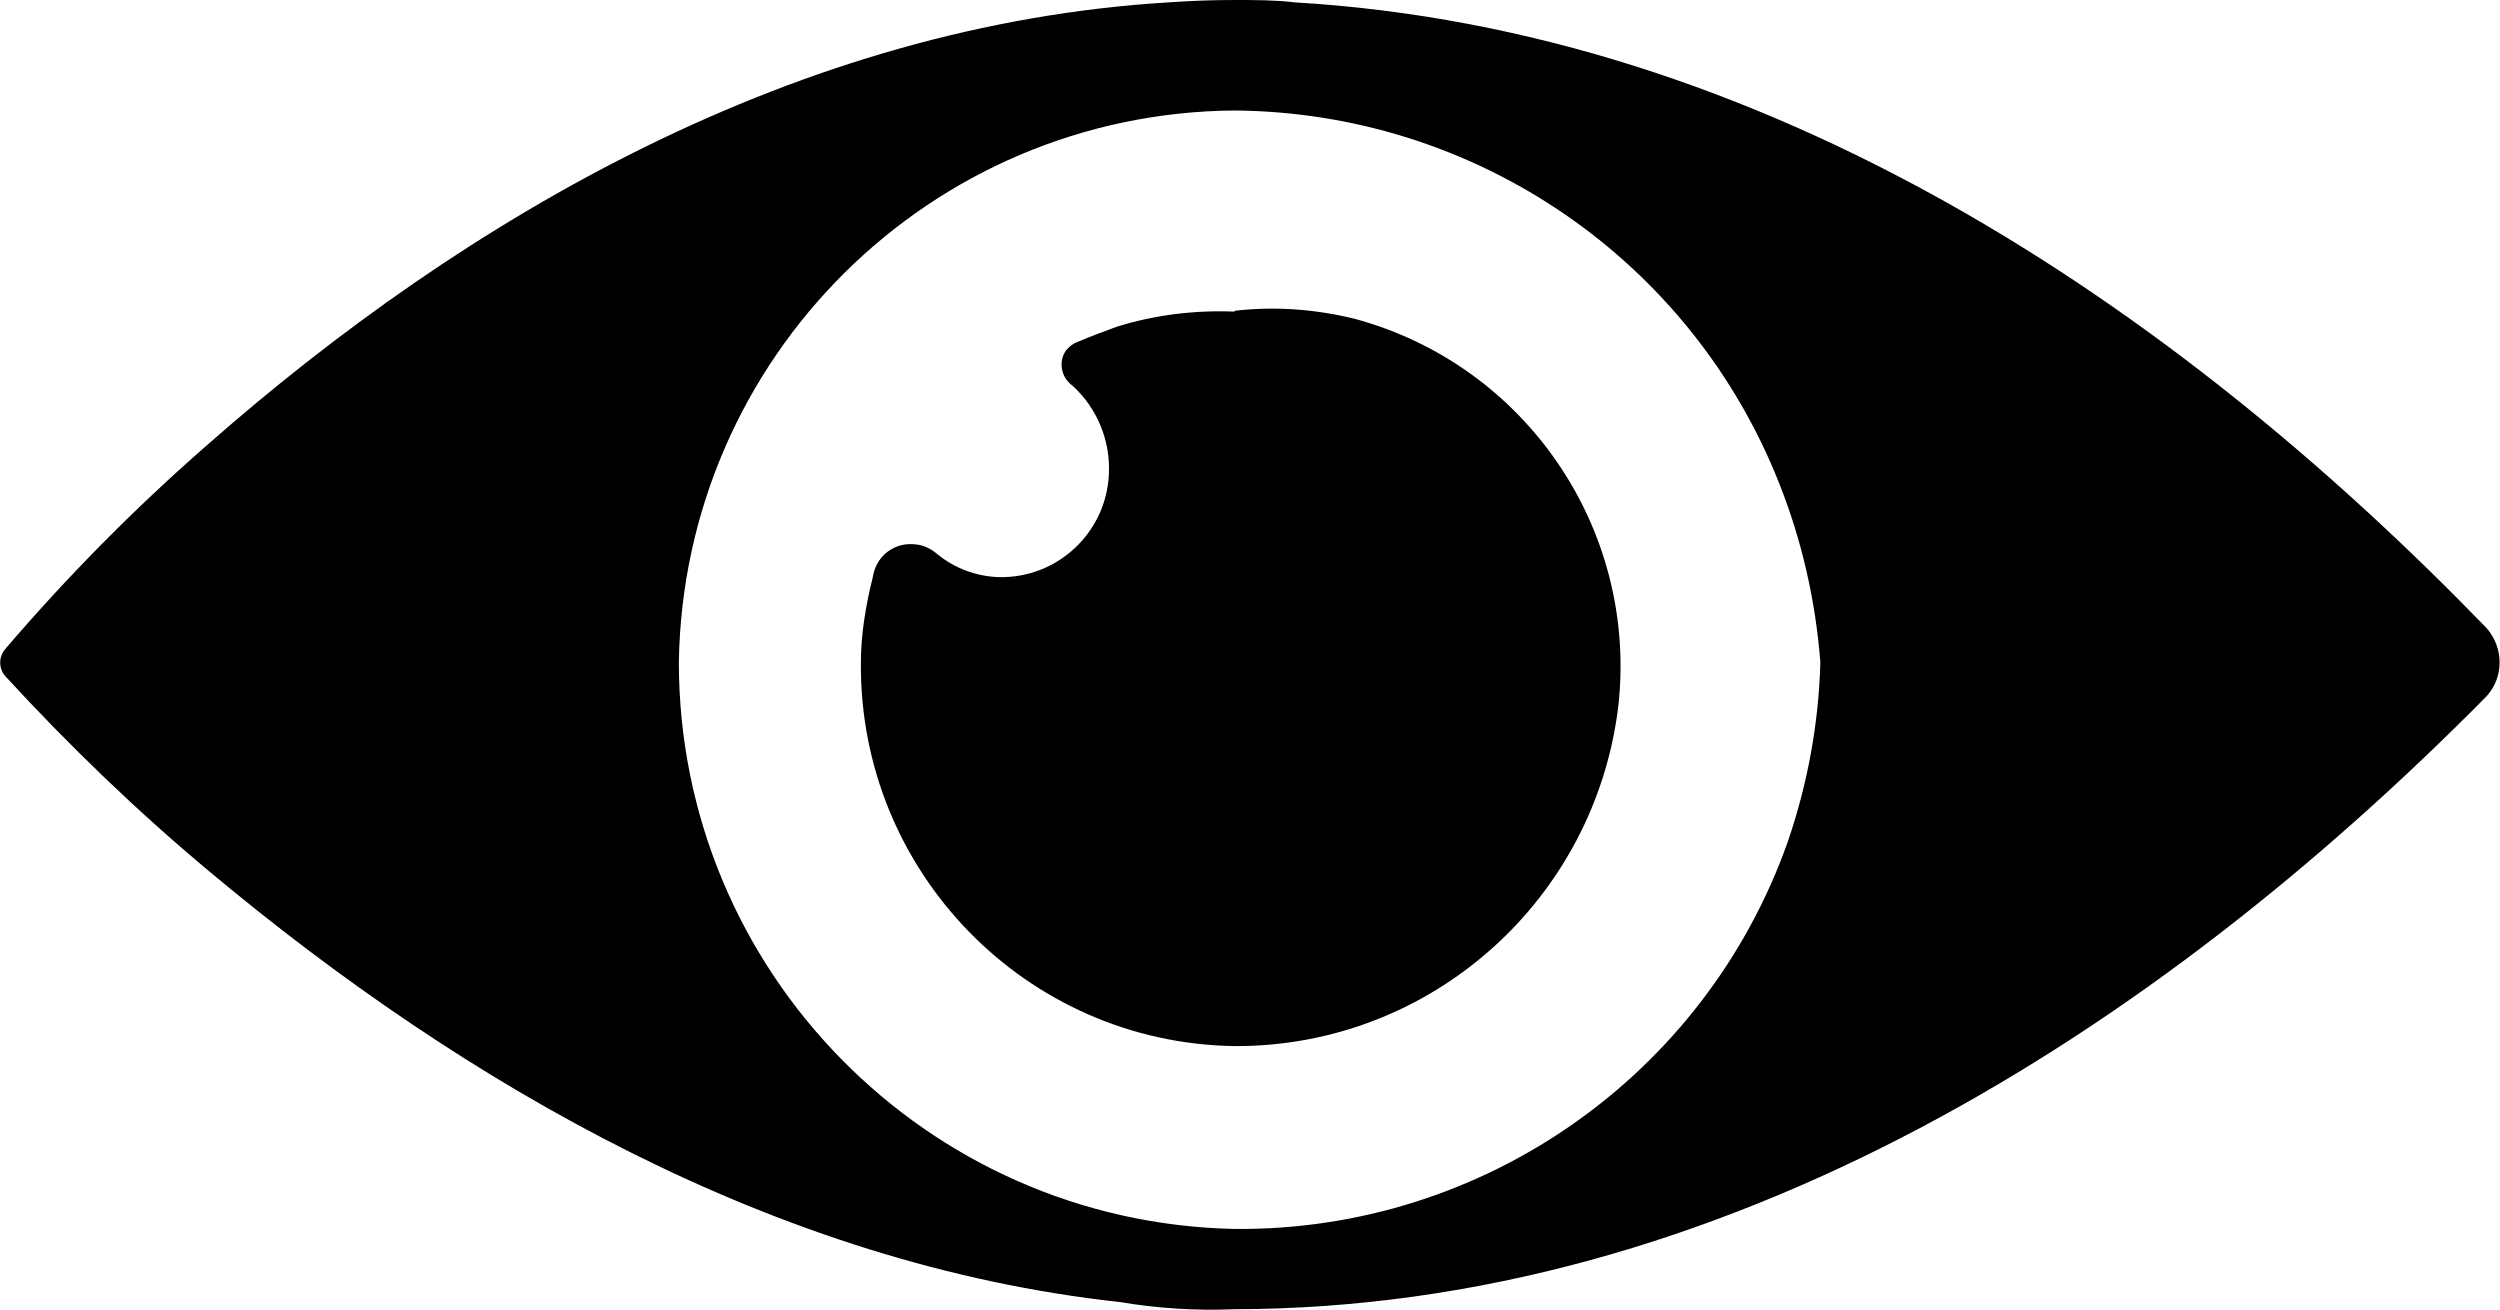 <?xml version="1.0" encoding="UTF-8"?> <svg xmlns="http://www.w3.org/2000/svg" id="uuid-4d0ecc07-e1fd-46d9-b801-74f1b178b5e4" data-name="Ebene 1" viewBox="0 0 31.45 16.48"><defs><style> .uuid-7c94d72b-3dbf-4835-ab1e-6fea7914f2c6 { fill-rule: evenodd; } </style></defs><g id="uuid-b0cd237b-3311-454f-a7d4-0333bf82b50b" data-name="Gruppe 360"><g id="uuid-8db61f66-7167-4f44-b47f-ccb1a96225ae" data-name="noun-eye-8045549"><path id="uuid-a733fbb4-433e-4027-93fe-8e8237919ff7" data-name="Pfad 551" d="M15.53,3.91c.51-.06,1.02-.02,1.51.1,2.15.58,3.56,2.64,3.32,4.86-.29,2.45-2.36,4.3-4.83,4.29-2.63-.04-4.72-2.2-4.7-4.82,0-.36.06-.72.15-1.08.04-.27.28-.45.55-.41.1.01.19.06.26.12.22.18.49.28.77.29.74.02,1.36-.56,1.39-1.3.02-.42-.15-.83-.46-1.11-.14-.1-.18-.3-.08-.44.04-.05.09-.09.15-.11.16-.07.33-.13.49-.19.48-.15.98-.21,1.48-.19h0Z"></path><path id="uuid-f18888b4-6e6b-4b4f-abe4-d1c54651c0cd" data-name="Pfad 552" class="uuid-7c94d72b-3dbf-4835-ab1e-6fea7914f2c6" d="M15.53,0c.26,0,.51,0,.76.03,5.91.35,11.03,3.78,14.99,7.87.22.25.22.62,0,.86-4.17,4.22-9.6,7.7-15.75,7.71-.48.02-.97-.01-1.44-.09-4.32-.47-8.23-2.72-11.46-5.42-.91-.76-1.76-1.58-2.56-2.45-.09-.1-.09-.25,0-.35.77-.9,1.61-1.75,2.5-2.53C5.89,2.7,10.06.31,14.7.03c.28-.02.56-.03.83-.03h0ZM15.53,1.39c-3.83.03-6.93,3.11-6.99,6.94,0,3.88,3.11,7.05,6.99,7.13,3.12.03,5.92-1.93,6.96-4.87.25-.73.39-1.49.41-2.26-.06-.77-.23-1.52-.51-2.23-1.11-2.83-3.83-4.69-6.87-4.71Z"></path></g></g></svg> 
